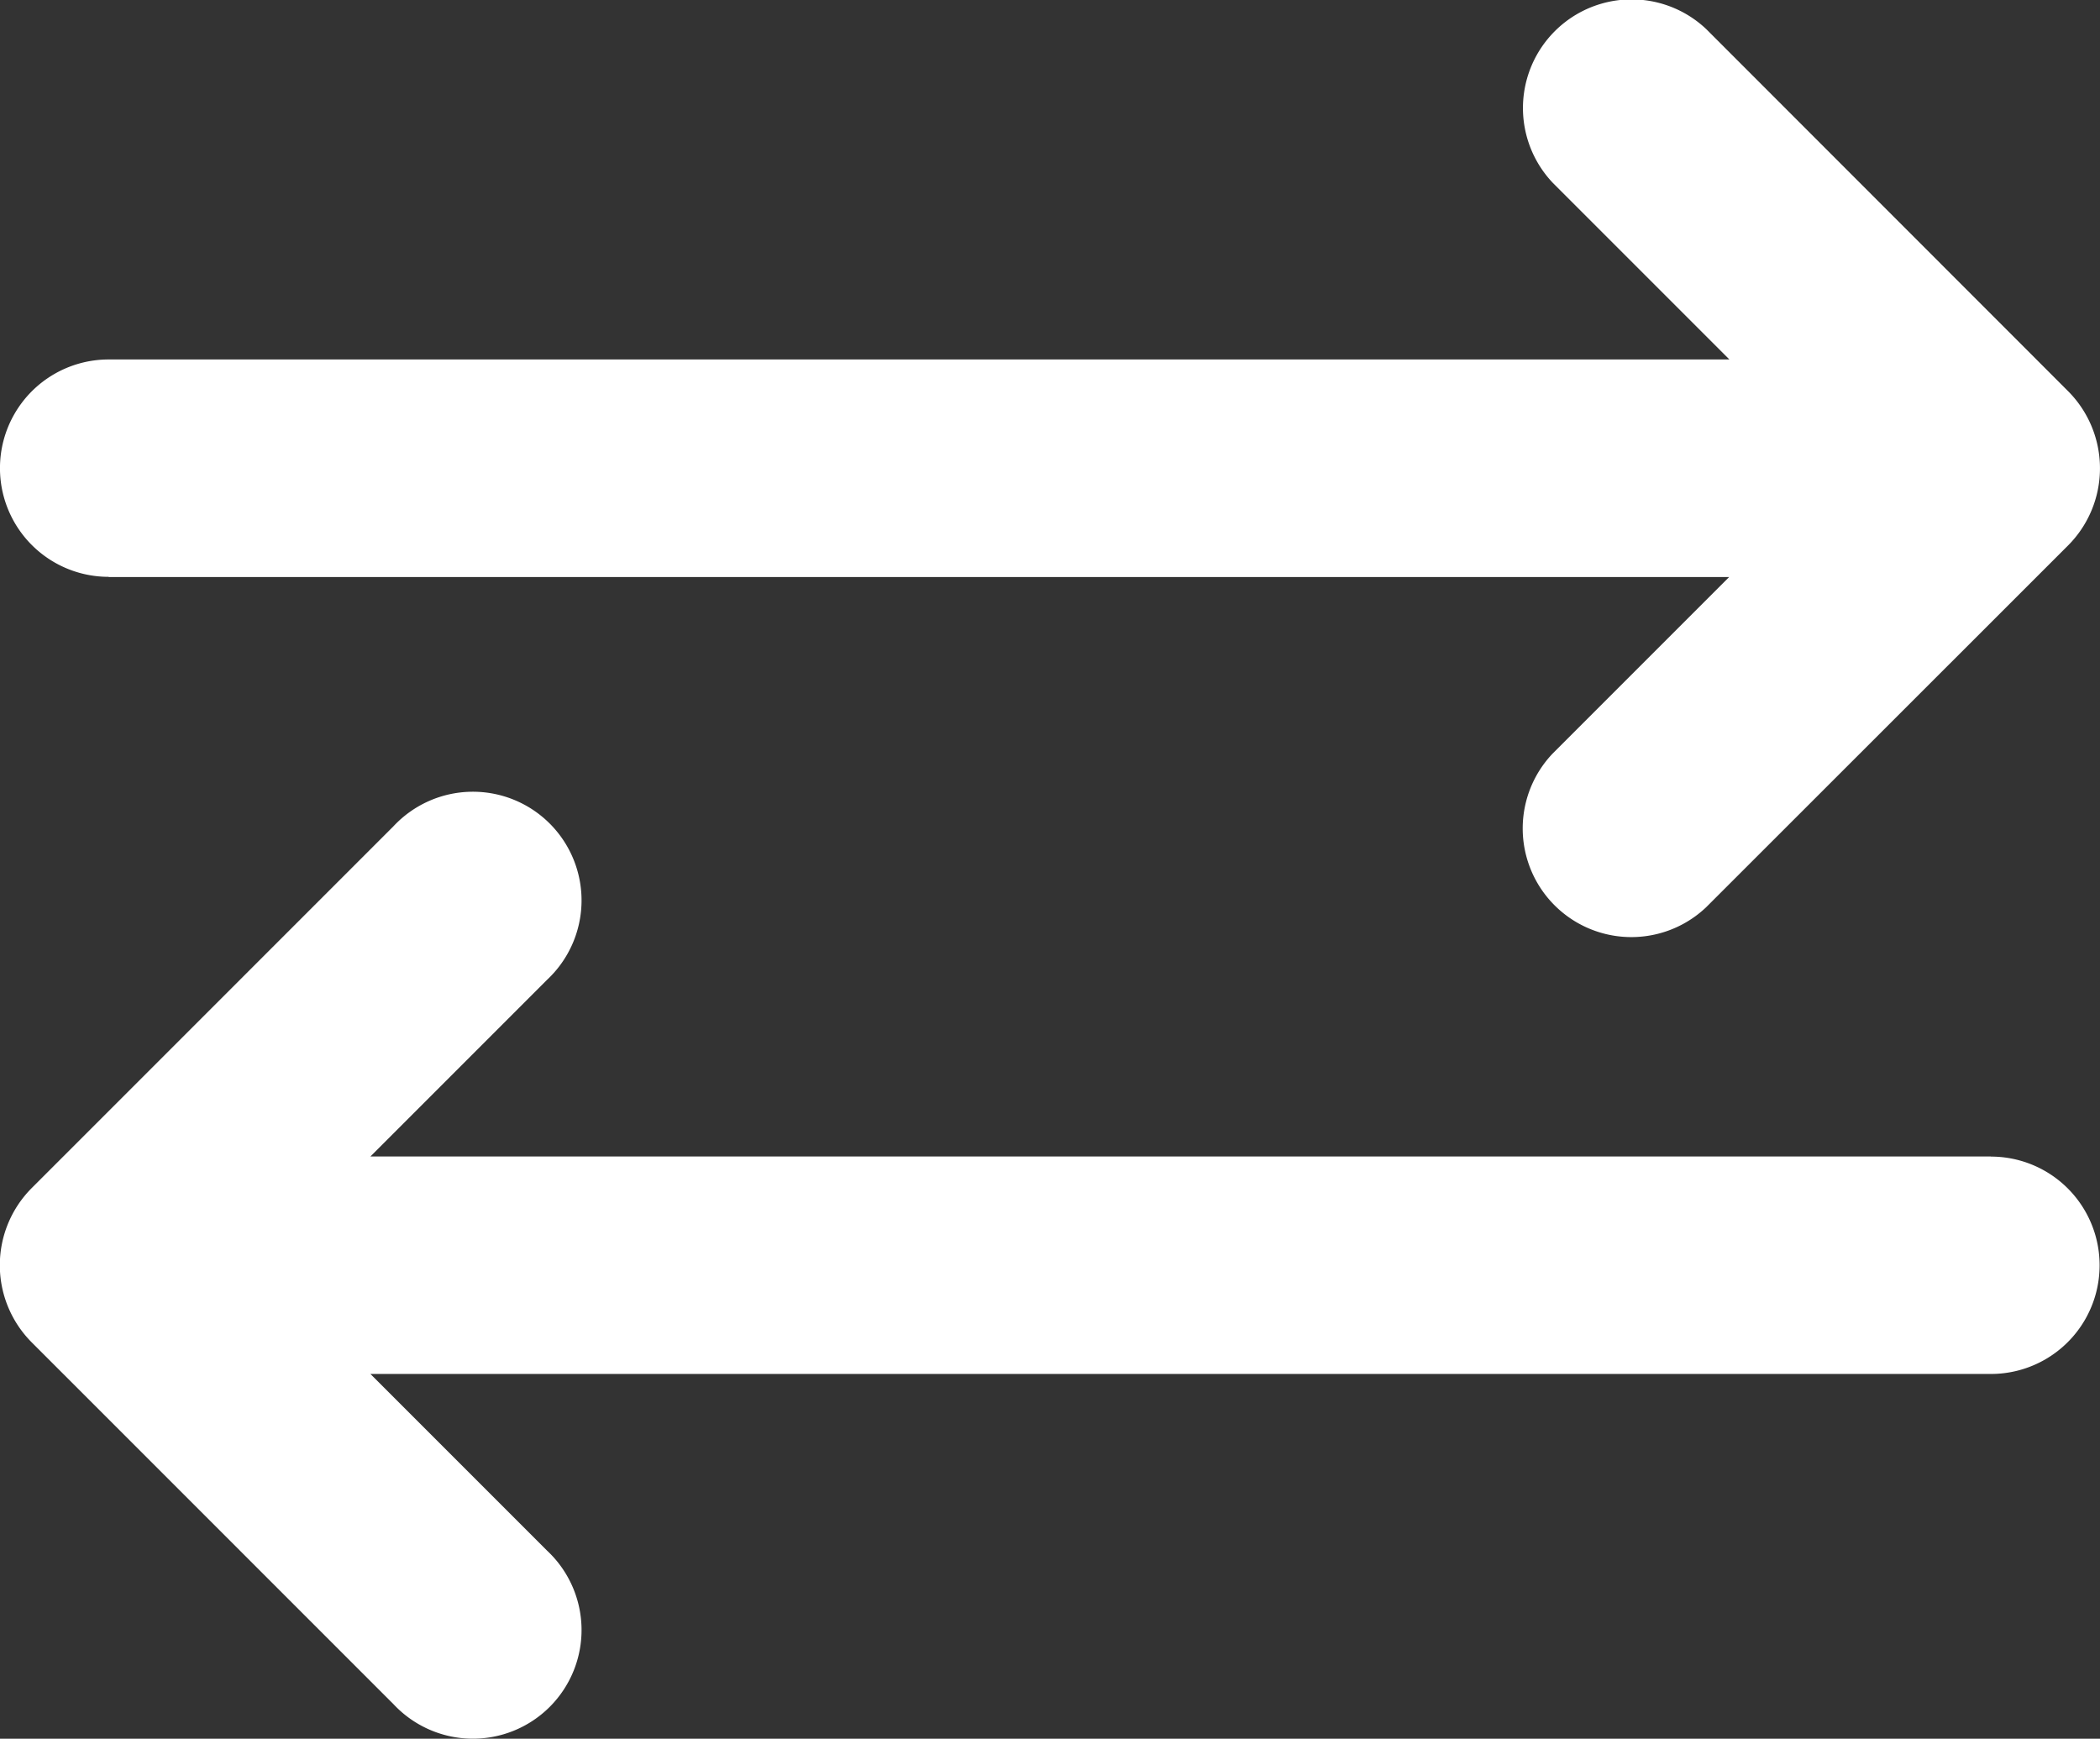 <svg xmlns="http://www.w3.org/2000/svg" width="34.6" height="28.644" viewBox="0 0 34.6 28.644">
  <rect x="0" y="0" width="34.6" height="28.644" fill="#333333" stroke="none"/>
  <g id="exchange-menu" transform="translate(-23.999 -64.02)">
    <path id="Path_1224" data-name="Path 1224" d="M25.79,73.526h26.7l-2.911,2.911a1.79,1.79,0,0,0,2.53,2.531L58.08,73a1.8,1.8,0,0,0,0-2.53L52.113,64.5a1.79,1.79,0,0,0-2.53,2.531l2.911,2.911H25.79a1.79,1.79,0,1,0,0,3.581Z" transform="translate(-0.001 0)" fill="#fff"/>
    <path id="Path_1225" data-name="Path 1225" d="M56.8,245.987h-26.7l2.911-2.911a1.79,1.79,0,1,0-2.53-2.53l-5.967,5.967a1.8,1.8,0,0,0,0,2.531l5.967,5.967a1.79,1.79,0,1,0,2.53-2.53l-2.911-2.911H56.8a1.79,1.79,0,1,0,0-3.581Z" transform="translate(0.002 -162.915)" fill="#fff"/>
  </g>
</svg>

